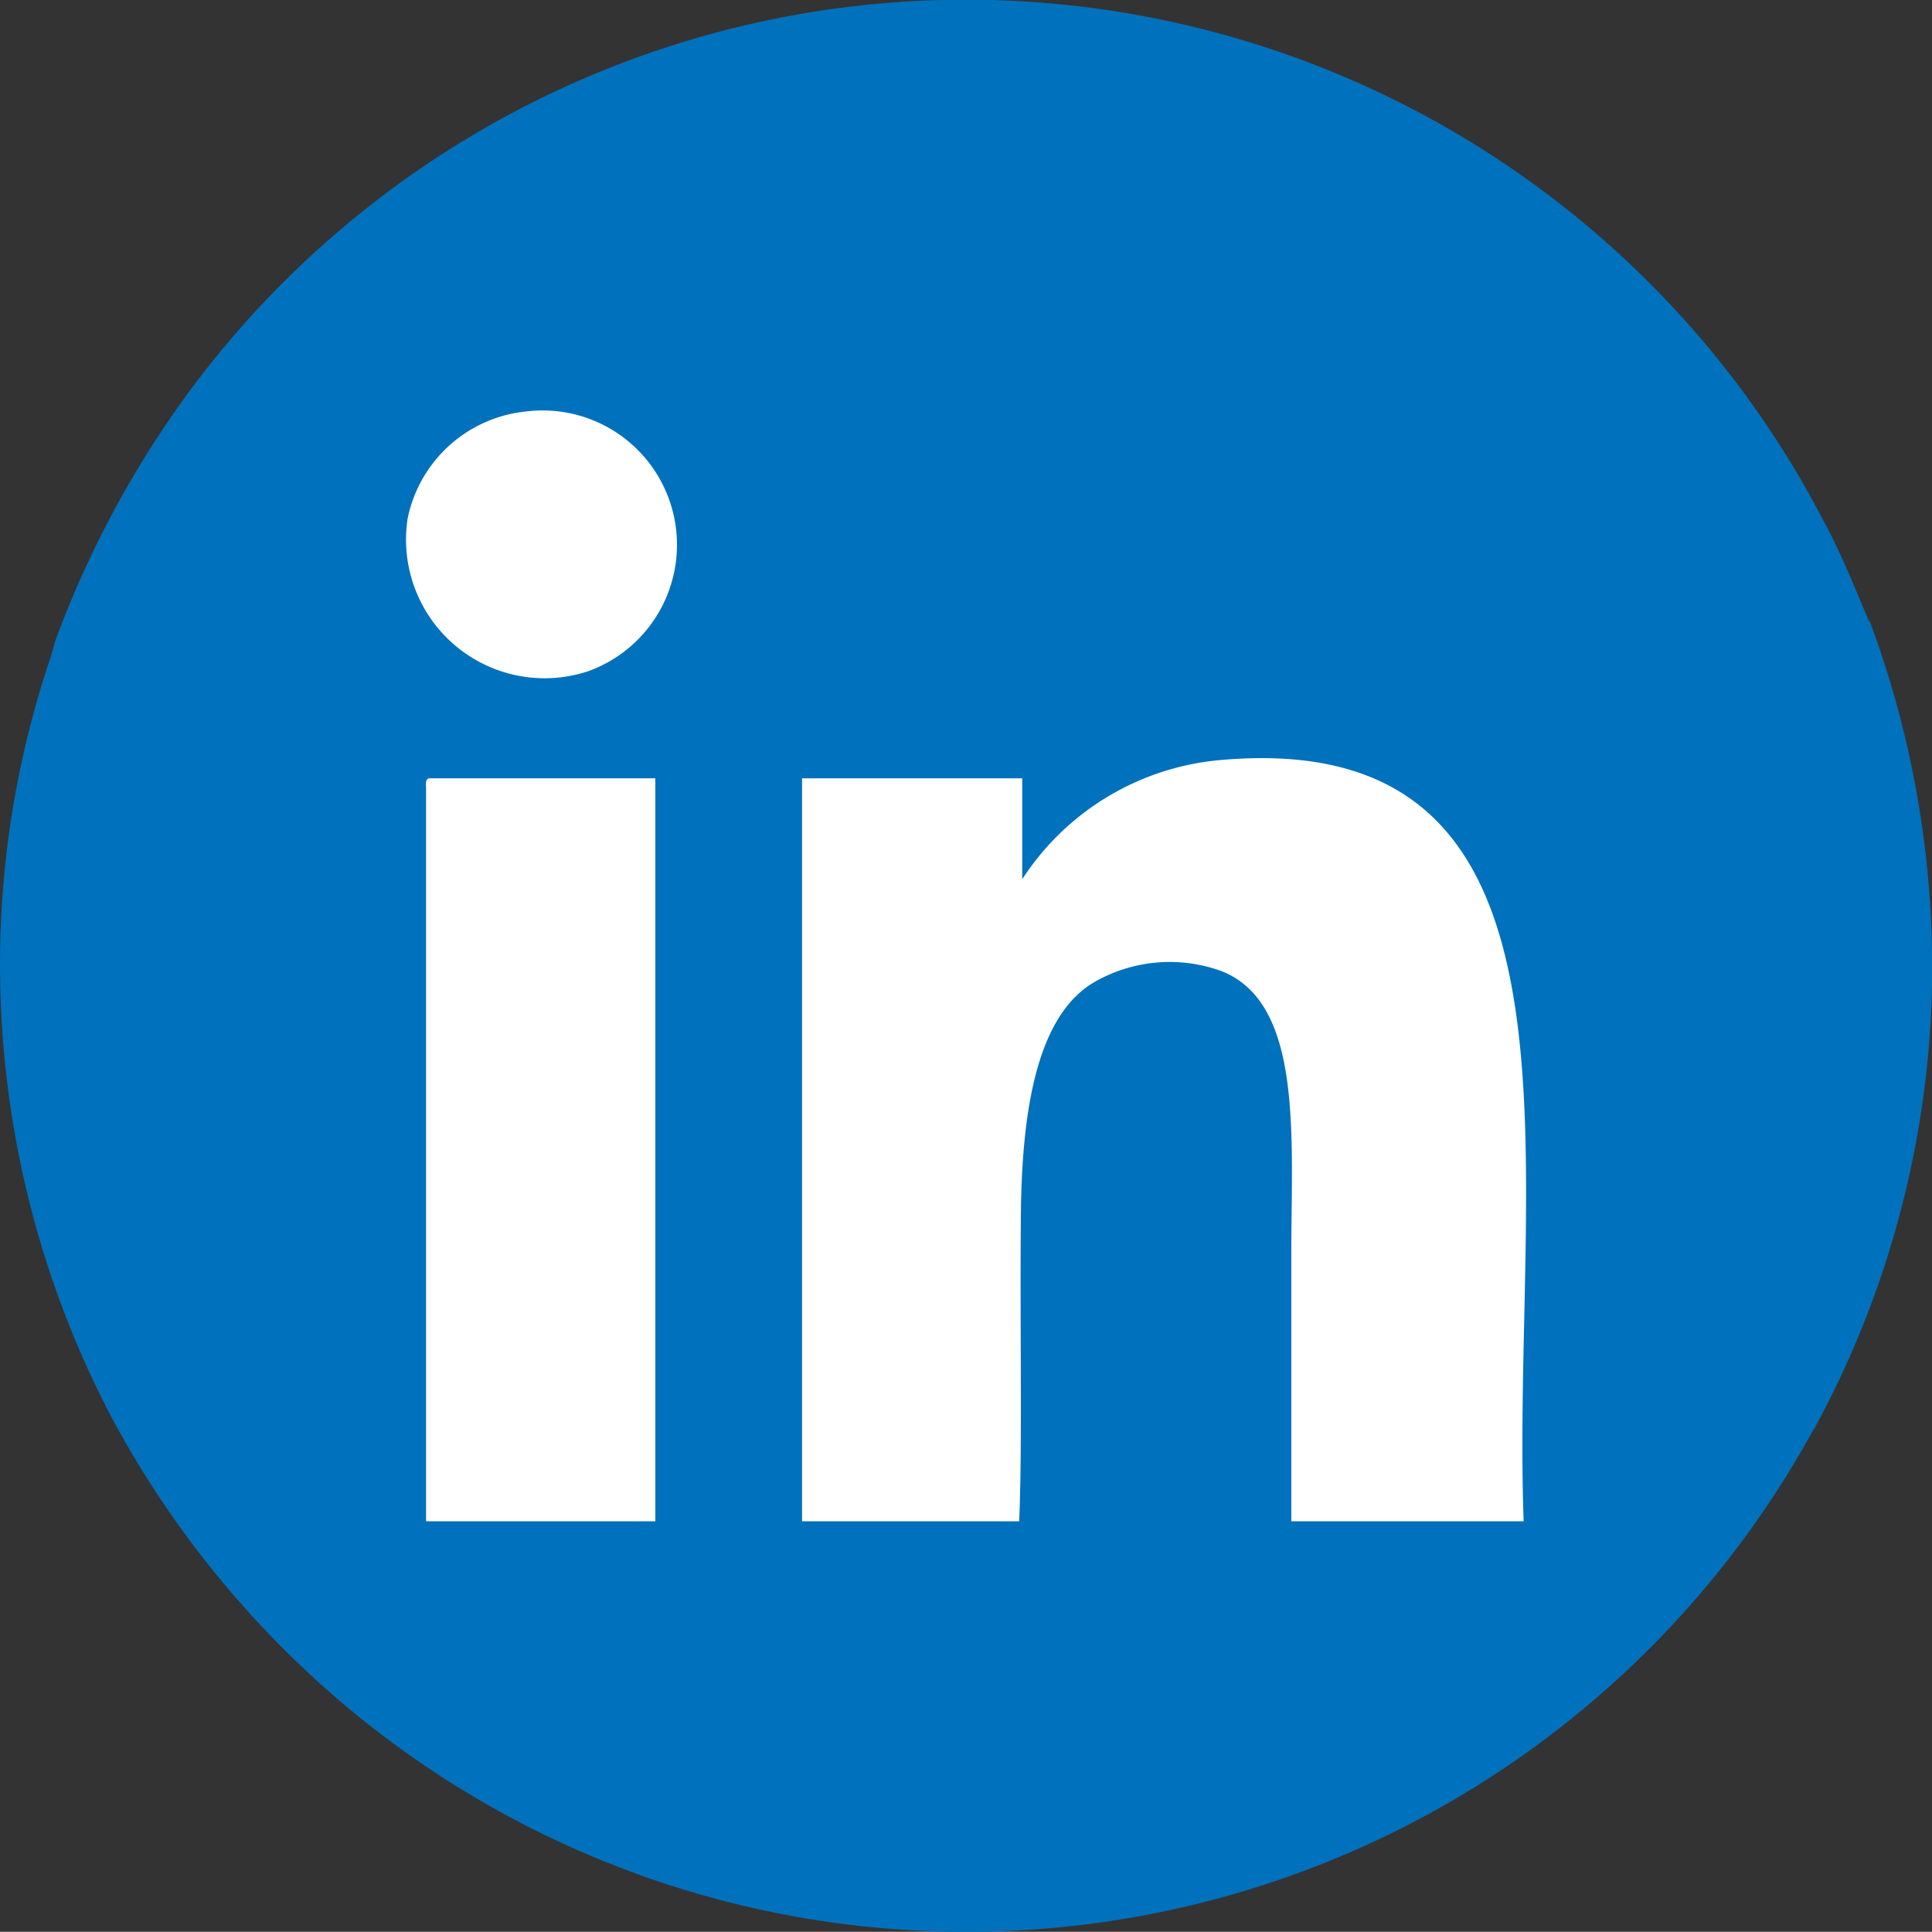 <svg id="Gruppe_37266" data-name="Gruppe 37266" xmlns="http://www.w3.org/2000/svg" xmlns:xlink="http://www.w3.org/1999/xlink" width="40" height="39.996" viewBox="0 0 40 39.996">
  <rect x="0" y="0" width="40" height="39.996" fill="#333333" stroke="none"/>
  <defs>
    <clipPath id="clip-path">
      <rect id="Rechteck_18090" data-name="Rechteck 18090" width="40" height="39.996" fill="none"/>
    </clipPath>
  </defs>
  <g id="Gruppe_37265" data-name="Gruppe 37265" clip-path="url(#clip-path)">
    <path id="Pfad_42451" data-name="Pfad 42451" d="M38.706,12.861l-.051.005.039-.01c-.3-.7-.577-1.41-.943-2.079A20,20,0,0,0,3.809,8.254a20.891,20.891,0,0,0-2.67,5.03c-.044.168-.092.334-.15.5a19.872,19.872,0,0,0-.975,5.445,20.183,20.183,0,0,0,2.3,10.124,20.376,20.376,0,0,0,3.845,5.07,19.989,19.989,0,0,0,31.388-4.828l.007,0a20,20,0,0,0,2.436-8.848,20.5,20.5,0,0,0-1.279-7.885" transform="translate(0 0)" fill="#0071bc"/>
    <path id="Pfad_42452" data-name="Pfad 42452" d="M133.826,132.838a2.782,2.782,0,0,1,1.266,5.381,2.87,2.87,0,0,1-3.735-3.165,2.789,2.789,0,0,1,2.469-2.216" transform="translate(-122.917 -124.321)" fill="#fff" fill-rule="evenodd"/>
    <path id="Pfad_42453" data-name="Pfad 42453" d="M274.466,261.093h-4.811v-5.508c0-2.443.254-5.228-1.456-5.887a3.131,3.131,0,0,0-2.659.253c-1.161.715-1.465,2.662-1.484,4.811-.021,2.3.031,4.826-.035,6.33h-4.495V245.71h4.558V247.8a5.458,5.458,0,0,1,4.115-2.469c8.05-.709,6,8.469,6.267,15.763" transform="translate(-242.92 -229.596)" fill="#fff" fill-rule="evenodd"/>
    <path id="Pfad_42454" data-name="Pfad 42454" d="M137.862,251.832h4.685v15.383H137.8V252.022c-.006-.09-.011-.179.063-.19" transform="translate(-128.979 -235.718)" fill="#fff" fill-rule="evenodd"/>
  </g>
</svg>
